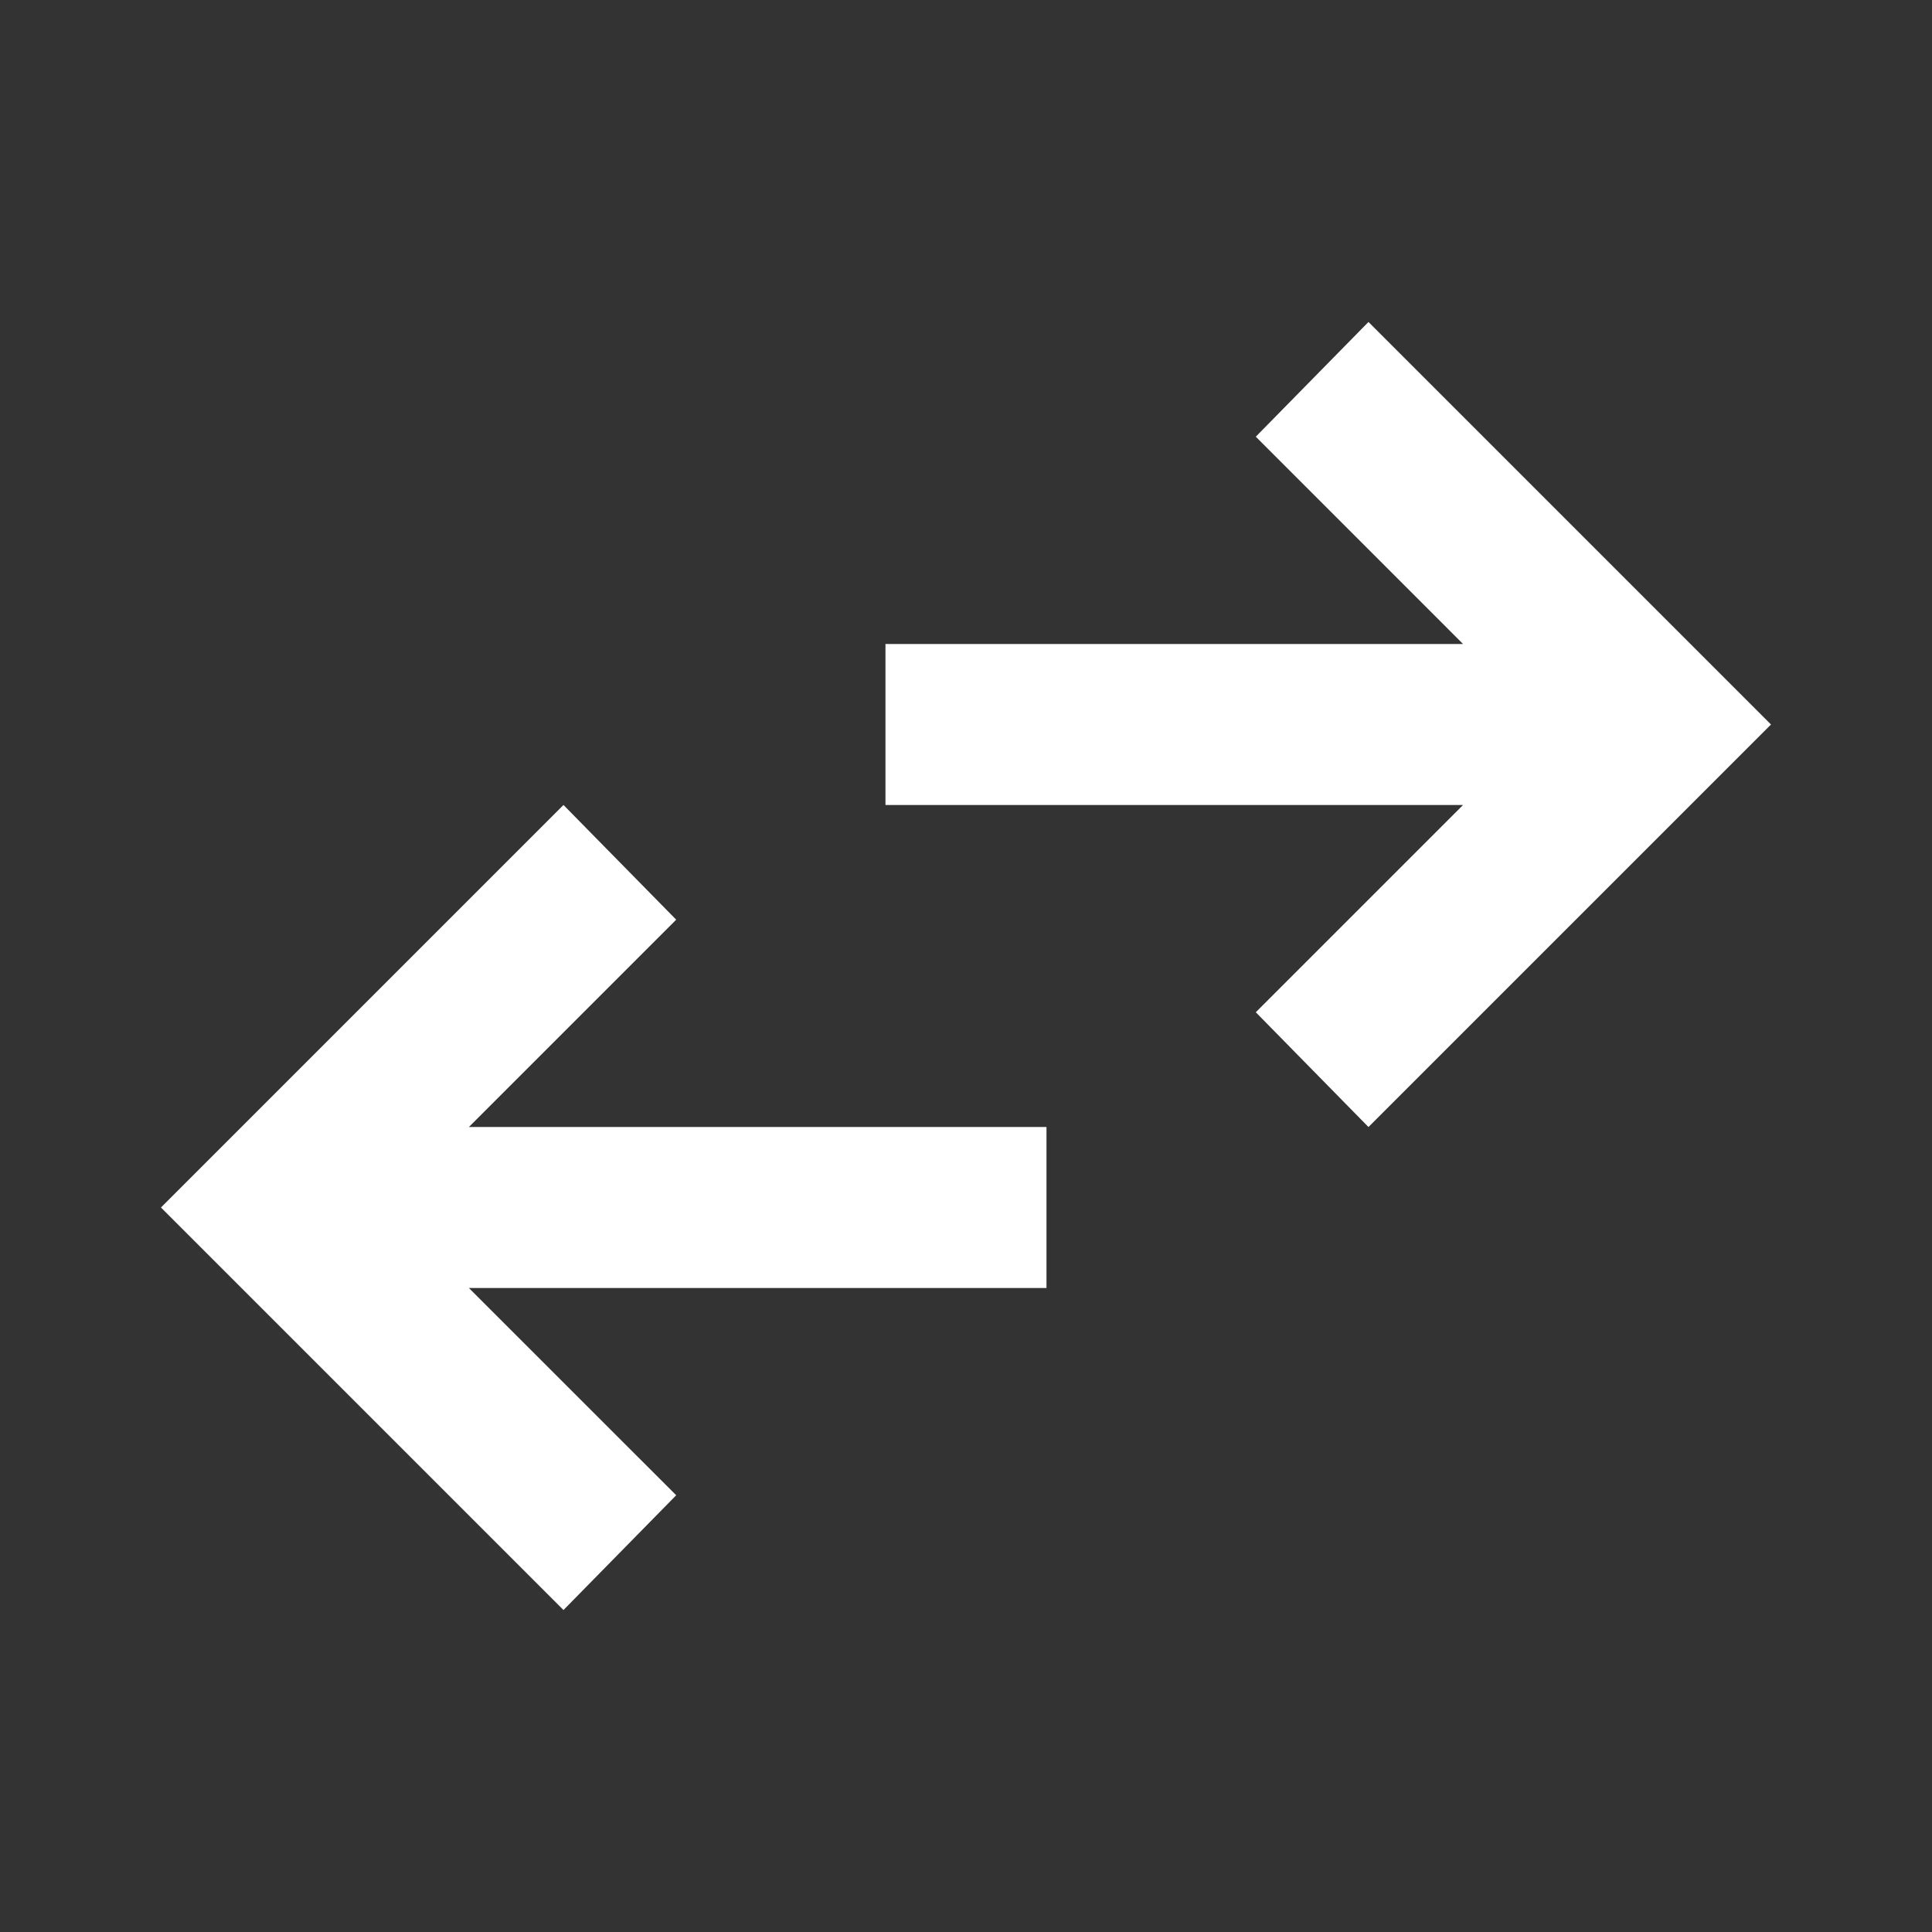<svg width="35" height="35" viewBox="0 0 35 35" fill="none" xmlns="http://www.w3.org/2000/svg">
<rect x="0" y="0" width="35" height="35" fill="#333333" stroke="none"/>
<path d="M16.041 11.667L26.505 11.667L22.75 7.911L24.791 5.833L32.083 13.125L24.791 20.417L22.75 18.338L26.505 14.583L16.041 14.583L16.041 11.667ZM2.916 21.875L10.208 14.583L12.25 16.661L8.494 20.417L18.958 20.417L18.958 23.333L8.494 23.333L12.25 27.088L10.208 29.167L2.916 21.875Z" fill="white"/>
</svg>
